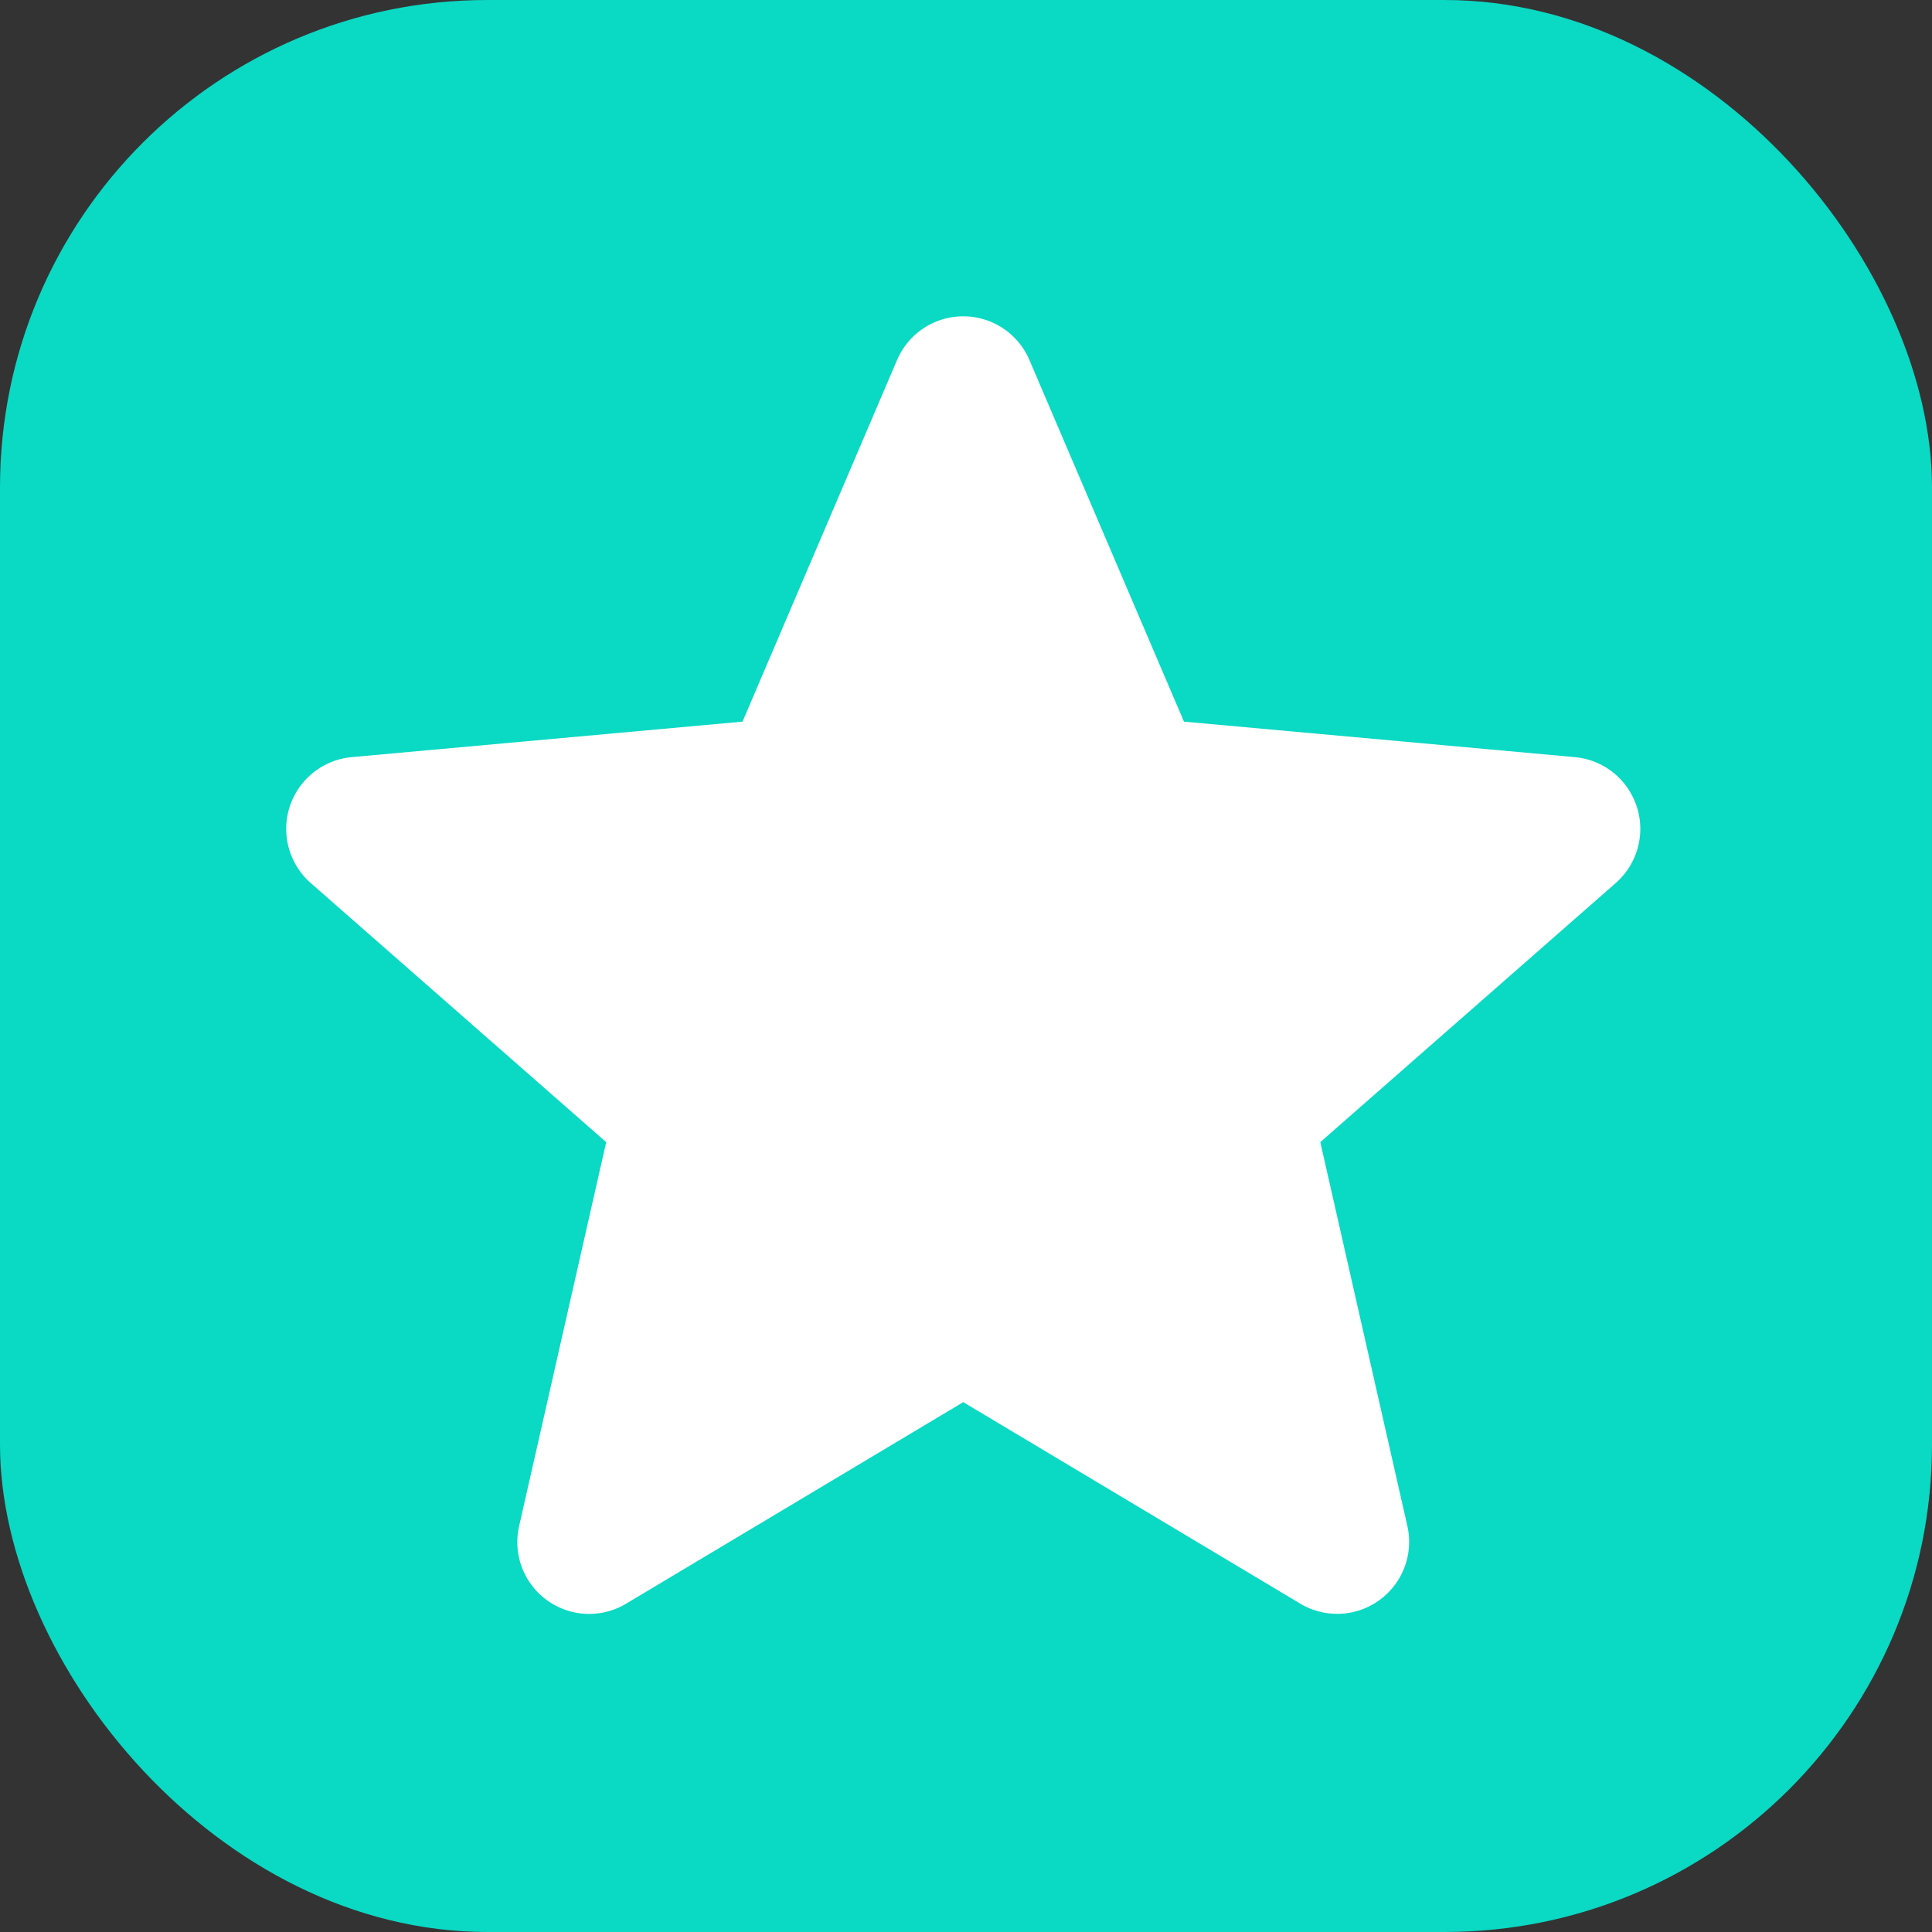 <svg xmlns="http://www.w3.org/2000/svg" width="111" height="111" viewBox="0 0 111 111"><rect x="0" y="0" width="111" height="111" fill="#333333" stroke="none"/><defs><style>.a{fill:#0ad9c4;}.b{fill:#fff;}</style></defs><g transform="translate(0)"><rect class="a" width="111" height="111" rx="28" transform="translate(0)"/><path class="b" d="M77.595,28.665a4.127,4.127,0,0,0-3.56-2.843L51.581,23.783,42.7,3a4.135,4.135,0,0,0-7.6,0L26.218,23.783,3.76,25.822a4.14,4.14,0,0,0-2.347,7.236L18.386,47.943l-5,22.047a4.128,4.128,0,0,0,6.149,4.467L38.9,62.88,58.261,74.456a4.134,4.134,0,0,0,6.153-4.467l-5-22.047L76.382,33.06a4.137,4.137,0,0,0,1.213-4.4Zm0,0" transform="translate(16.442 17.678)"/></g></svg>